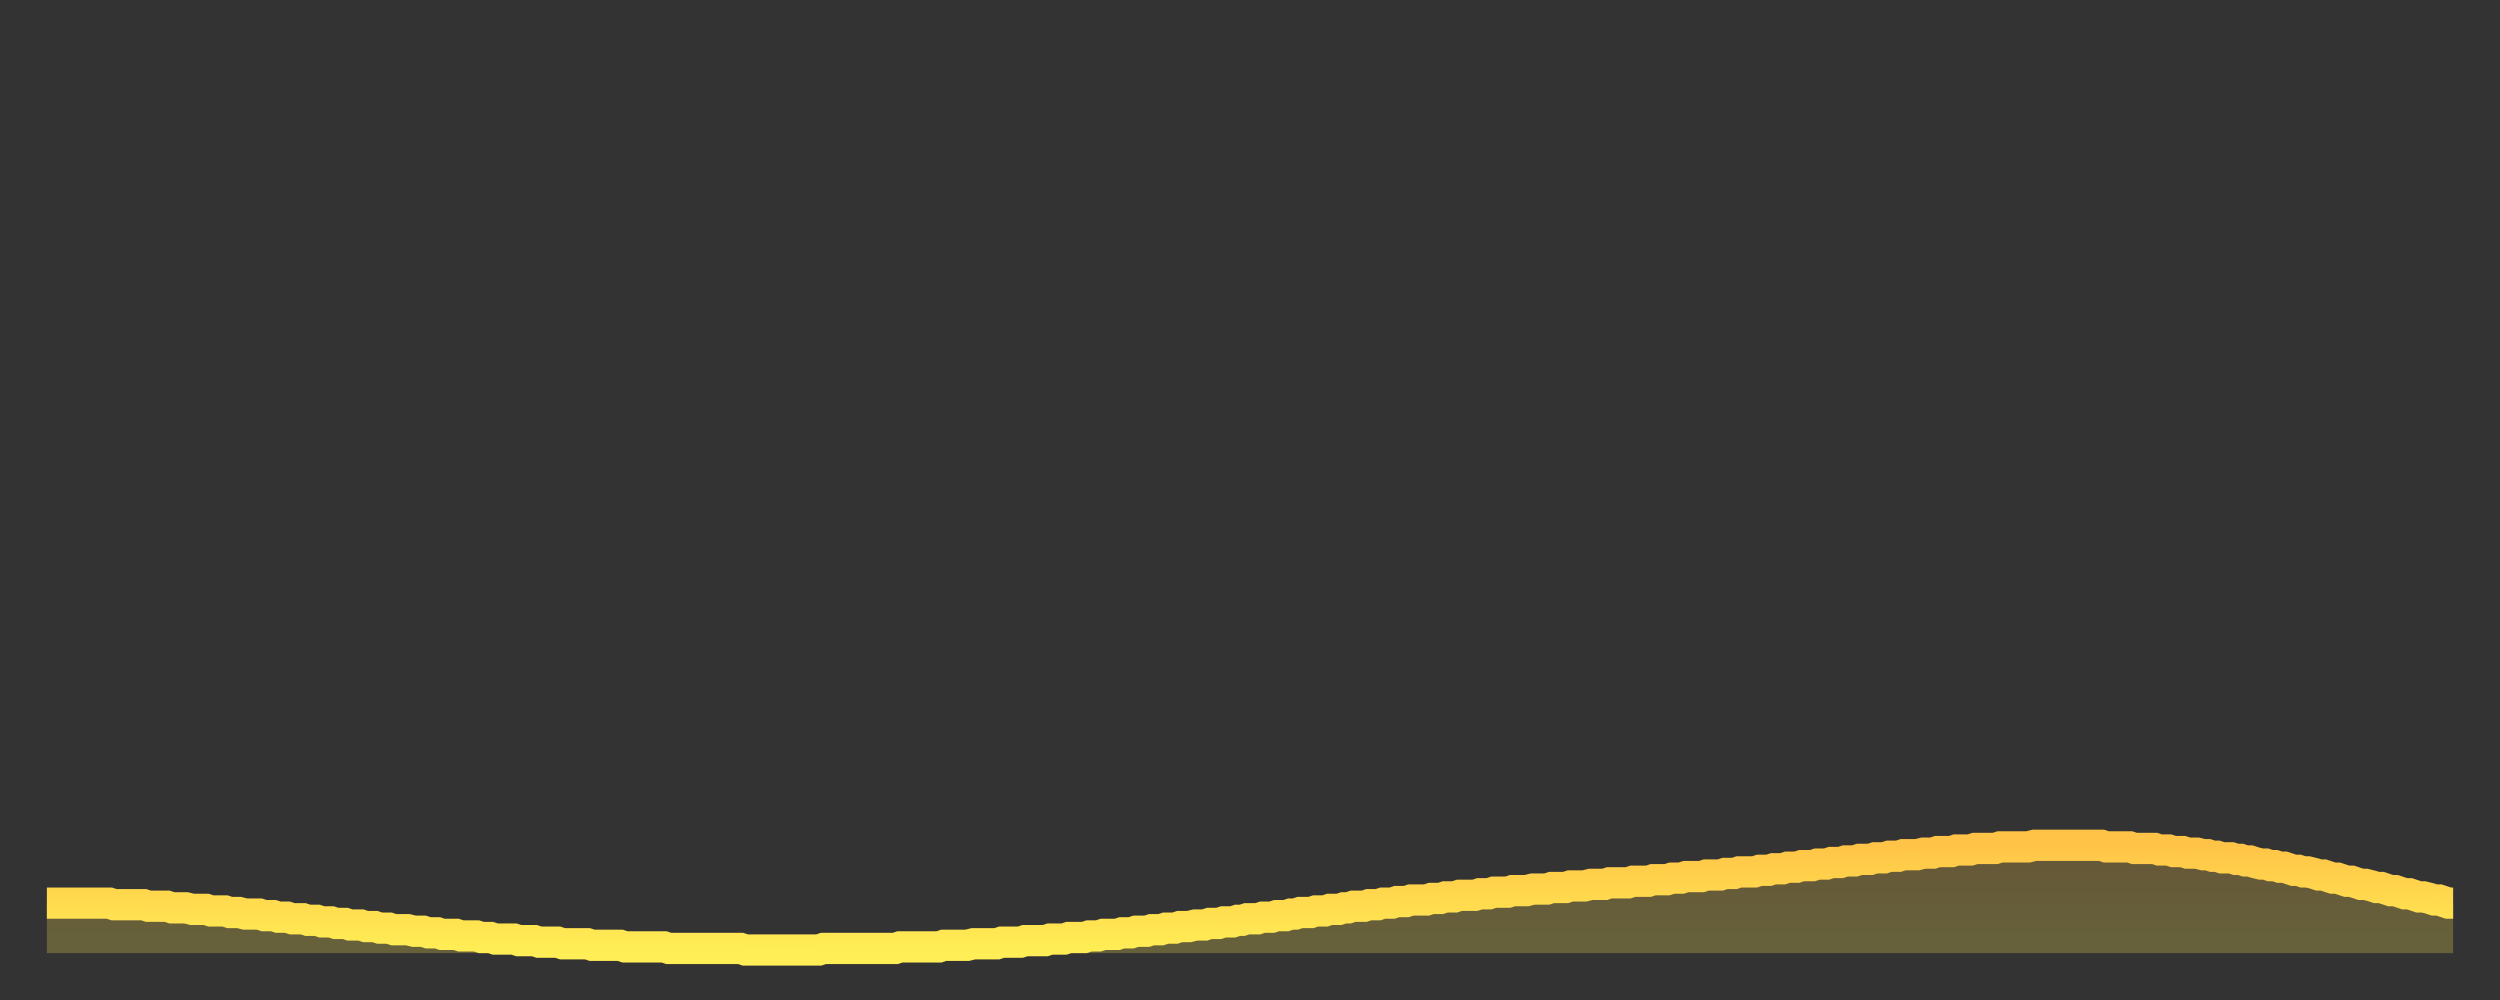 <?xml version="1.0" encoding="utf-8" ?>
<svg baseProfile="full" height="64" version="1.1" width="160" xmlns="http://www.w3.org/2000/svg" xmlns:ev="http://www.w3.org/2001/xml-events" xmlns:xlink="http://www.w3.org/1999/xlink"><rect width="100%" height="100%" fill="#333333" stroke="none"/><defs><linearGradient id="id17818" x1="0" x2="0" y1="0" y2="1"><stop offset="0%" stop-color="#ffc447" /><stop offset="50%" stop-color="#ffd94e" /><stop offset="100%" stop-color="#ffee55" /></linearGradient></defs><g transform="translate(3,3)"><g><path d="M 0.0 54.8 0.3 54.8 0.6 54.8 0.9 54.8 1.2 54.8 1.5 54.8 1.9 54.8 2.2 54.8 2.5 54.8 2.8 54.8 3.1 54.8 3.4 54.8 3.7 54.8 4.0 54.8 4.3 54.9 4.6 54.9 4.9 54.9 5.2 54.9 5.6 54.9 5.9 54.9 6.2 54.9 6.5 55.0 6.8 55.0 7.1 55.0 7.4 55.0 7.7 55.0 8.0 55.1 8.3 55.1 8.6 55.1 8.9 55.1 9.3 55.2 9.6 55.2 9.9 55.2 10.2 55.2 10.5 55.3 10.8 55.3 11.1 55.3 11.4 55.3 11.7 55.4 12.0 55.4 12.3 55.4 12.7 55.5 13.0 55.5 13.3 55.5 13.6 55.5 13.9 55.6 14.2 55.6 14.5 55.6 14.8 55.7 15.1 55.7 15.4 55.7 15.7 55.8 16.0 55.8 16.4 55.8 16.7 55.9 17.0 55.9 17.3 55.9 17.6 56.0 17.9 56.0 18.2 56.0 18.5 56.1 18.8 56.1 19.1 56.1 19.4 56.2 19.8 56.2 20.1 56.2 20.4 56.3 20.7 56.3 21.0 56.3 21.3 56.4 21.6 56.4 21.9 56.4 22.2 56.5 22.5 56.5 22.8 56.5 23.1 56.5 23.5 56.6 23.8 56.6 24.1 56.6 24.4 56.7 24.7 56.7 25.0 56.7 25.3 56.8 25.6 56.8 25.9 56.8 26.2 56.8 26.5 56.9 26.8 56.9 27.2 56.9 27.5 56.9 27.8 57.0 28.1 57.0 28.4 57.0 28.7 57.1 29.0 57.1 29.3 57.1 29.6 57.1 29.9 57.1 30.2 57.2 30.6 57.2 30.9 57.2 31.2 57.2 31.5 57.3 31.8 57.3 32.1 57.3 32.4 57.3 32.7 57.3 33.0 57.4 33.3 57.4 33.6 57.4 33.9 57.4 34.3 57.4 34.6 57.4 34.9 57.5 35.2 57.5 35.5 57.5 35.8 57.5 36.1 57.5 36.4 57.5 36.7 57.5 37.0 57.6 37.3 57.6 37.7 57.6 38.0 57.6 38.3 57.6 38.6 57.6 38.9 57.6 39.2 57.6 39.5 57.6 39.8 57.7 40.1 57.7 40.4 57.7 40.7 57.7 41.0 57.7 41.4 57.7 41.7 57.7 42.0 57.7 42.3 57.7 42.6 57.7 42.9 57.7 43.2 57.7 43.5 57.7 43.8 57.7 44.1 57.7 44.4 57.7 44.7 57.8 45.1 57.8 45.4 57.8 45.7 57.8 46.0 57.8 46.3 57.8 46.6 57.8 46.9 57.8 47.2 57.8 47.5 57.8 47.8 57.8 48.1 57.8 48.5 57.8 48.8 57.8 49.1 57.8 49.4 57.8 49.7 57.7 50.0 57.7 50.3 57.7 50.6 57.7 50.9 57.7 51.2 57.7 51.5 57.7 51.8 57.7 52.2 57.7 52.5 57.7 52.8 57.7 53.1 57.7 53.4 57.7 53.7 57.7 54.0 57.7 54.3 57.7 54.6 57.6 54.9 57.6 55.2 57.6 55.6 57.6 55.9 57.6 56.2 57.6 56.5 57.6 56.8 57.6 57.1 57.6 57.4 57.5 57.7 57.5 58.0 57.5 58.3 57.5 58.6 57.5 58.9 57.5 59.3 57.4 59.6 57.4 59.9 57.4 60.2 57.4 60.5 57.4 60.8 57.4 61.1 57.3 61.4 57.3 61.7 57.3 62.0 57.3 62.3 57.3 62.6 57.2 63.0 57.2 63.3 57.2 63.6 57.2 63.9 57.2 64.2 57.1 64.5 57.1 64.8 57.1 65.1 57.1 65.4 57.0 65.7 57.0 66.0 57.0 66.4 57.0 66.7 56.9 67.0 56.9 67.3 56.9 67.6 56.8 67.9 56.8 68.2 56.8 68.5 56.8 68.8 56.7 69.1 56.7 69.4 56.7 69.7 56.6 70.1 56.6 70.4 56.6 70.7 56.5 71.0 56.5 71.3 56.5 71.6 56.4 71.9 56.4 72.2 56.4 72.5 56.3 72.8 56.3 73.1 56.3 73.5 56.2 73.8 56.2 74.1 56.2 74.4 56.1 74.7 56.1 75.0 56.1 75.3 56.0 75.6 56.0 75.9 56.0 76.2 55.9 76.5 55.9 76.8 55.8 77.2 55.8 77.5 55.8 77.8 55.7 78.1 55.7 78.4 55.7 78.7 55.6 79.0 55.6 79.3 55.6 79.6 55.5 79.9 55.5 80.2 55.4 80.5 55.4 80.9 55.4 81.2 55.3 81.5 55.3 81.8 55.3 82.1 55.2 82.4 55.2 82.7 55.2 83.0 55.1 83.3 55.1 83.6 55.0 83.9 55.0 84.3 55.0 84.6 54.9 84.9 54.9 85.2 54.9 85.5 54.8 85.8 54.8 86.1 54.8 86.4 54.7 86.7 54.7 87.0 54.7 87.3 54.6 87.6 54.6 88.0 54.6 88.3 54.6 88.6 54.5 88.9 54.5 89.2 54.5 89.5 54.4 89.8 54.4 90.1 54.4 90.4 54.3 90.7 54.3 91.0 54.3 91.4 54.3 91.7 54.2 92.0 54.2 92.3 54.2 92.6 54.1 92.9 54.1 93.2 54.1 93.5 54.1 93.8 54.0 94.1 54.0 94.4 54.0 94.7 54.0 95.1 53.9 95.4 53.9 95.7 53.9 96.0 53.9 96.3 53.8 96.6 53.8 96.9 53.8 97.2 53.8 97.5 53.7 97.8 53.7 98.1 53.7 98.4 53.7 98.8 53.6 99.1 53.6 99.4 53.6 99.7 53.6 100.0 53.5 100.3 53.5 100.6 53.5 100.9 53.5 101.2 53.5 101.5 53.4 101.8 53.4 102.2 53.4 102.5 53.4 102.8 53.3 103.1 53.3 103.4 53.3 103.7 53.3 104.0 53.2 104.3 53.2 104.6 53.2 104.9 53.1 105.2 53.1 105.5 53.1 105.9 53.1 106.2 53.0 106.5 53.0 106.8 53.0 107.1 53.0 107.4 52.9 107.7 52.9 108.0 52.9 108.3 52.8 108.6 52.8 108.9 52.8 109.3 52.8 109.6 52.7 109.9 52.7 110.2 52.7 110.5 52.6 110.8 52.6 111.1 52.6 111.4 52.5 111.7 52.5 112.0 52.5 112.3 52.4 112.6 52.4 113.0 52.4 113.3 52.3 113.6 52.3 113.9 52.3 114.2 52.2 114.5 52.2 114.8 52.2 115.1 52.1 115.4 52.1 115.7 52.1 116.0 52.0 116.3 52.0 116.7 52.0 117.0 51.9 117.3 51.9 117.6 51.9 117.9 51.8 118.2 51.8 118.5 51.8 118.8 51.7 119.1 51.7 119.4 51.7 119.7 51.7 120.1 51.6 120.4 51.6 120.7 51.6 121.0 51.5 121.3 51.5 121.6 51.5 121.9 51.5 122.2 51.4 122.5 51.4 122.8 51.4 123.1 51.4 123.4 51.3 123.8 51.3 124.1 51.3 124.4 51.3 124.7 51.3 125.0 51.2 125.3 51.2 125.6 51.2 125.9 51.2 126.2 51.2 126.5 51.2 126.8 51.2 127.2 51.1 127.5 51.1 127.8 51.1 128.1 51.1 128.4 51.1 128.7 51.1 129.0 51.1 129.3 51.1 129.6 51.1 129.9 51.1 130.2 51.1 130.5 51.1 130.9 51.1 131.2 51.1 131.5 51.1 131.8 51.2 132.1 51.2 132.4 51.2 132.7 51.2 133.0 51.2 133.3 51.2 133.6 51.3 133.9 51.3 134.2 51.3 134.6 51.3 134.9 51.3 135.2 51.4 135.5 51.4 135.8 51.4 136.1 51.5 136.4 51.5 136.7 51.5 137.0 51.6 137.3 51.6 137.6 51.6 138.0 51.7 138.3 51.7 138.6 51.8 138.9 51.8 139.2 51.9 139.5 51.9 139.8 51.9 140.1 52.0 140.4 52.0 140.7 52.1 141.0 52.1 141.3 52.2 141.7 52.3 142.0 52.3 142.3 52.4 142.6 52.4 142.9 52.5 143.2 52.5 143.5 52.6 143.8 52.7 144.1 52.7 144.4 52.8 144.7 52.8 145.1 52.9 145.4 53.0 145.7 53.0 146.0 53.1 146.3 53.2 146.6 53.2 146.9 53.3 147.2 53.4 147.5 53.4 147.8 53.5 148.1 53.6 148.4 53.6 148.8 53.7 149.1 53.8 149.4 53.8 149.7 53.9 150.0 54.0 150.3 54.0 150.6 54.1 150.9 54.2 151.2 54.2 151.5 54.3 151.8 54.4 152.1 54.4 152.5 54.5 152.8 54.6 153.1 54.6 153.4 54.7 153.7 54.8 154.0 54.8" fill="none" id="graph-curve" opacity="1" stroke="url(#id17818)" stroke-width="2" /><path d="M 0 58 L 0.0 54.8 0.3 54.8 0.6 54.8 0.9 54.8 1.2 54.8 1.5 54.8 1.9 54.8 2.2 54.8 2.5 54.8 2.8 54.8 3.1 54.8 3.4 54.8 3.7 54.8 4.0 54.8 4.3 54.9 4.6 54.9 4.9 54.9 5.2 54.9 5.6 54.9 5.9 54.9 6.2 54.9 6.5 55.0 6.8 55.0 7.1 55.0 7.4 55.0 7.7 55.0 8.0 55.1 8.3 55.1 8.6 55.1 8.9 55.1 9.3 55.2 9.6 55.2 9.9 55.2 10.2 55.2 10.5 55.3 10.8 55.3 11.1 55.3 11.4 55.3 11.7 55.4 12.0 55.4 12.3 55.4 12.7 55.5 13.0 55.5 13.3 55.5 13.6 55.5 13.9 55.6 14.2 55.6 14.5 55.6 14.8 55.7 15.1 55.7 15.4 55.7 15.7 55.8 16.0 55.8 16.4 55.8 16.7 55.9 17.0 55.9 17.3 55.9 17.6 56.0 17.9 56.0 18.2 56.0 18.5 56.1 18.8 56.1 19.1 56.1 19.4 56.2 19.8 56.2 20.1 56.2 20.4 56.3 20.7 56.3 21.0 56.3 21.3 56.4 21.6 56.4 21.9 56.4 22.2 56.5 22.5 56.5 22.8 56.5 23.1 56.5 23.5 56.6 23.8 56.6 24.1 56.6 24.4 56.7 24.7 56.7 25.0 56.7 25.3 56.8 25.6 56.8 25.9 56.8 26.2 56.8 26.5 56.9 26.8 56.9 27.2 56.9 27.5 56.9 27.8 57.0 28.1 57.0 28.4 57.0 28.7 57.1 29.0 57.1 29.3 57.1 29.6 57.1 29.9 57.1 30.2 57.2 30.6 57.2 30.9 57.2 31.2 57.2 31.5 57.3 31.8 57.3 32.1 57.3 32.4 57.3 32.7 57.3 33.0 57.4 33.3 57.4 33.6 57.4 33.9 57.4 34.3 57.4 34.6 57.4 34.9 57.5 35.2 57.5 35.5 57.5 35.8 57.5 36.1 57.5 36.4 57.5 36.7 57.5 37.0 57.6 37.3 57.6 37.7 57.6 38.0 57.6 38.3 57.6 38.6 57.6 38.9 57.6 39.2 57.6 39.5 57.6 39.8 57.7 40.1 57.7 40.4 57.7 40.7 57.7 41.0 57.7 41.4 57.7 41.7 57.7 42.0 57.7 42.3 57.7 42.6 57.7 42.9 57.7 43.2 57.7 43.5 57.7 43.8 57.7 44.1 57.7 44.4 57.7 44.7 57.8 45.1 57.8 45.4 57.8 45.7 57.8 46.0 57.8 46.3 57.8 46.6 57.8 46.9 57.8 47.2 57.8 47.5 57.8 47.8 57.8 48.1 57.8 48.5 57.8 48.8 57.8 49.1 57.8 49.4 57.8 49.7 57.7 50.0 57.7 50.3 57.7 50.6 57.7 50.9 57.7 51.2 57.7 51.5 57.7 51.8 57.7 52.2 57.7 52.5 57.7 52.8 57.7 53.1 57.7 53.4 57.7 53.7 57.7 54.0 57.7 54.3 57.7 54.6 57.6 54.9 57.6 55.2 57.6 55.6 57.6 55.9 57.6 56.2 57.6 56.5 57.6 56.8 57.6 57.1 57.6 57.4 57.5 57.7 57.5 58.0 57.5 58.3 57.5 58.6 57.5 58.9 57.5 59.3 57.4 59.6 57.4 59.9 57.4 60.2 57.4 60.5 57.4 60.8 57.4 61.1 57.3 61.4 57.3 61.7 57.3 62.0 57.3 62.3 57.3 62.6 57.2 63.0 57.2 63.3 57.2 63.6 57.2 63.9 57.2 64.2 57.1 64.5 57.1 64.8 57.1 65.1 57.1 65.4 57.0 65.7 57.0 66.0 57.0 66.4 57.0 66.7 56.9 67.0 56.9 67.3 56.9 67.6 56.8 67.9 56.8 68.2 56.8 68.5 56.8 68.8 56.7 69.1 56.7 69.4 56.7 69.7 56.6 70.1 56.6 70.4 56.6 70.7 56.5 71.0 56.5 71.3 56.5 71.6 56.4 71.9 56.4 72.2 56.4 72.5 56.3 72.8 56.3 73.1 56.3 73.5 56.2 73.8 56.2 74.1 56.2 74.4 56.1 74.7 56.1 75.0 56.1 75.3 56.0 75.6 56.0 75.9 56.0 76.2 55.9 76.5 55.9 76.8 55.8 77.2 55.8 77.5 55.8 77.8 55.7 78.1 55.7 78.4 55.7 78.7 55.6 79.0 55.6 79.3 55.6 79.6 55.5 79.9 55.5 80.2 55.4 80.5 55.4 80.9 55.4 81.2 55.3 81.5 55.3 81.8 55.3 82.1 55.2 82.4 55.2 82.7 55.2 83.0 55.1 83.3 55.1 83.6 55.0 83.9 55.0 84.3 55.0 84.6 54.9 84.9 54.9 85.2 54.9 85.5 54.8 85.8 54.8 86.1 54.8 86.4 54.7 86.7 54.7 87.0 54.7 87.3 54.6 87.6 54.6 88.0 54.6 88.3 54.6 88.6 54.5 88.9 54.5 89.2 54.5 89.5 54.4 89.8 54.4 90.1 54.4 90.4 54.3 90.7 54.3 91.0 54.3 91.4 54.3 91.7 54.2 92.0 54.2 92.3 54.2 92.6 54.1 92.9 54.1 93.2 54.1 93.5 54.1 93.8 54.0 94.1 54.0 94.4 54.0 94.7 54.0 95.1 53.9 95.4 53.9 95.7 53.9 96.0 53.9 96.3 53.8 96.6 53.8 96.9 53.8 97.2 53.8 97.5 53.7 97.8 53.7 98.1 53.7 98.4 53.7 98.8 53.6 99.1 53.6 99.4 53.6 99.7 53.6 100.0 53.5 100.3 53.5 100.6 53.5 100.9 53.5 101.2 53.5 101.5 53.4 101.8 53.4 102.2 53.4 102.5 53.4 102.8 53.3 103.1 53.3 103.4 53.3 103.7 53.3 104.0 53.2 104.3 53.2 104.6 53.2 104.9 53.1 105.2 53.1 105.5 53.1 105.9 53.1 106.2 53.0 106.5 53.0 106.8 53.0 107.1 53.0 107.4 52.9 107.7 52.9 108.0 52.9 108.3 52.8 108.6 52.8 108.9 52.8 109.3 52.8 109.6 52.7 109.9 52.7 110.2 52.7 110.5 52.6 110.8 52.6 111.1 52.6 111.4 52.5 111.7 52.5 112.0 52.5 112.3 52.4 112.6 52.4 113.0 52.4 113.3 52.3 113.6 52.3 113.9 52.3 114.2 52.2 114.5 52.2 114.8 52.2 115.1 52.1 115.4 52.1 115.7 52.1 116.0 52.0 116.3 52.0 116.7 52.0 117.0 51.9 117.3 51.9 117.6 51.9 117.9 51.8 118.2 51.8 118.5 51.8 118.8 51.7 119.1 51.7 119.4 51.7 119.7 51.7 120.1 51.6 120.4 51.6 120.7 51.6 121.0 51.5 121.3 51.5 121.6 51.5 121.9 51.5 122.2 51.4 122.5 51.4 122.8 51.4 123.1 51.4 123.4 51.3 123.8 51.3 124.1 51.3 124.4 51.3 124.7 51.3 125.0 51.2 125.3 51.2 125.6 51.2 125.9 51.2 126.2 51.2 126.5 51.2 126.8 51.2 127.2 51.1 127.5 51.1 127.8 51.1 128.1 51.1 128.4 51.1 128.7 51.1 129.0 51.1 129.3 51.1 129.6 51.1 129.9 51.1 130.2 51.1 130.5 51.1 130.9 51.1 131.2 51.1 131.5 51.1 131.8 51.2 132.1 51.2 132.4 51.2 132.7 51.2 133.0 51.2 133.3 51.2 133.6 51.3 133.9 51.3 134.2 51.3 134.6 51.3 134.9 51.3 135.2 51.4 135.5 51.4 135.8 51.4 136.1 51.5 136.4 51.5 136.7 51.5 137.0 51.6 137.3 51.6 137.6 51.6 138.0 51.7 138.3 51.7 138.6 51.8 138.9 51.8 139.2 51.9 139.5 51.9 139.8 51.9 140.1 52.0 140.4 52.0 140.7 52.1 141.0 52.1 141.3 52.2 141.7 52.3 142.0 52.3 142.3 52.4 142.6 52.4 142.9 52.5 143.2 52.5 143.5 52.6 143.8 52.7 144.1 52.7 144.4 52.8 144.7 52.8 145.1 52.9 145.4 53.0 145.7 53.0 146.0 53.1 146.3 53.2 146.6 53.2 146.9 53.3 147.2 53.4 147.5 53.4 147.8 53.5 148.1 53.6 148.4 53.6 148.8 53.7 149.1 53.8 149.4 53.8 149.7 53.9 150.0 54.0 150.3 54.0 150.6 54.1 150.9 54.2 151.2 54.2 151.5 54.3 151.8 54.4 152.1 54.4 152.5 54.5 152.8 54.6 153.1 54.6 153.4 54.7 153.7 54.8 154.0 54.8 154 58" fill="url(#id17818)" fill-opacity=".25" id="graph-shadow" /></g></g></svg>
